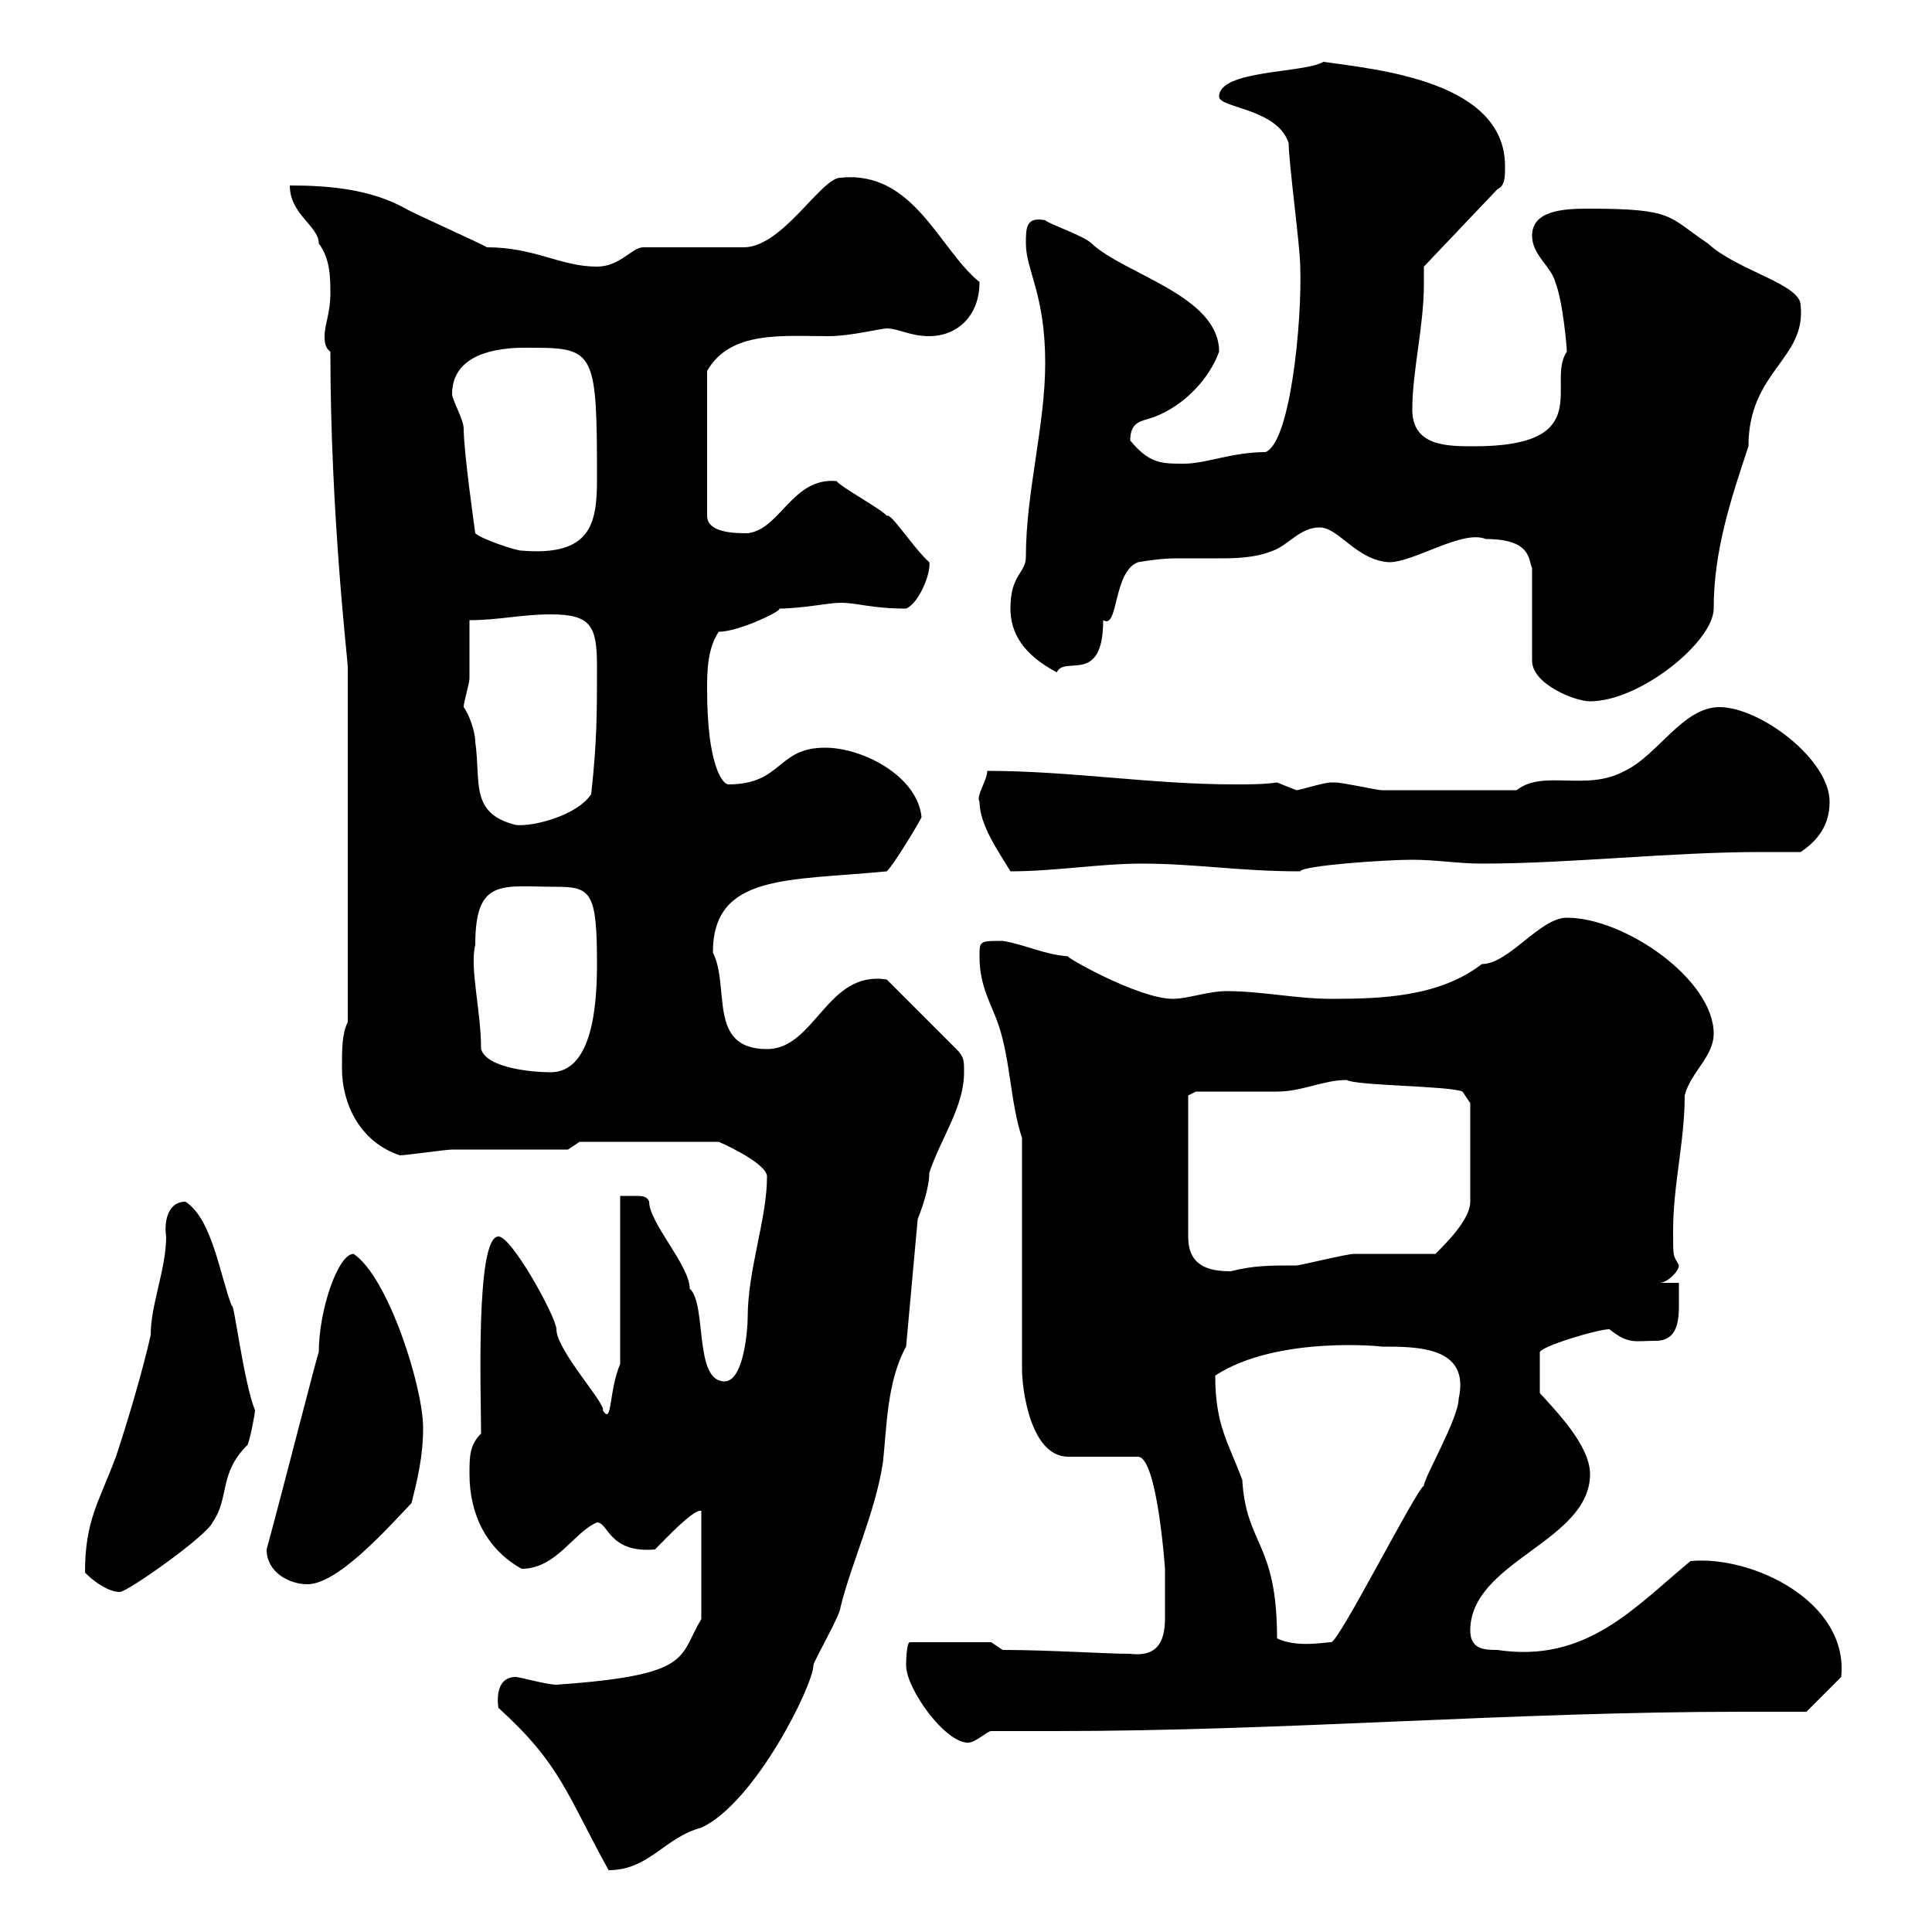<svg xmlns="http://www.w3.org/2000/svg" xmlns:xlink="http://www.w3.org/1999/xlink" width="300" height="300"><path d="M77.40 265.20C87 273.90 87.90 278.40 94.50 290.40C100.80 290.40 103.20 285.30 108.90 283.80C117.30 279.90 126.30 261.60 126.30 258.60C126.30 258 130.50 250.80 130.50 249.60C132.30 242.40 135.90 234.90 137.10 227.10C137.70 221.70 137.70 214.50 140.70 209.10L142.50 189.30C143.10 187.80 144.30 184.50 144.30 182.10C146.10 176.70 149.70 171.90 149.70 166.50C149.70 164.70 149.70 164.10 148.50 162.90L137.70 152.10C128.40 150.60 126.60 162.90 119.10 162.90C109.80 162.90 113.40 153.30 110.70 147.90C110.70 135.60 122.40 136.80 137.70 135.30C138.90 134.10 142.50 128.10 143.10 126.90C142.50 120.60 134.10 116.10 128.10 116.10C120.60 116.10 121.50 121.80 113.10 121.80C112.20 121.80 109.80 118.80 109.80 107.10C109.80 104.40 109.80 100.80 111.60 98.10C114.90 98.10 122.10 94.50 120.90 94.50C124.50 94.50 128.70 93.60 130.50 93.60C133.20 93.60 135.30 94.50 140.70 94.50C142.80 93.60 144.60 88.80 144.30 87.30C141.90 85.20 138.30 79.50 137.70 80.10C137.10 79.20 130.50 75.60 129.90 74.70C123 74.10 121.20 82.20 116.10 82.80C114.30 82.80 109.80 82.80 109.80 80.10L109.80 57.60C113.40 51.30 121.50 52.20 128.70 52.20C132 52.20 136.80 51 137.70 51C139.50 51 141.30 52.20 144.30 52.20C148.50 52.20 152.10 49.20 152.10 43.80C145.80 38.70 141.90 26.40 130.50 27.60C127.50 27.60 121.50 38.40 115.50 38.40L99.90 38.40C98.10 38.40 96.30 41.40 92.70 41.40C87 41.40 83.10 38.40 75.60 38.40C74.70 37.80 63.90 33 63 32.40C57.60 29.40 51.30 28.80 45 28.80C45 33.30 49.50 35.10 49.50 37.80C51.30 40.20 51.30 43.20 51.30 45.60C51.30 48.60 50.40 50.40 50.40 52.20C50.40 52.80 50.40 54 51.30 54.60C51.30 79.80 54 102.60 54 103.50L54 158.70C53.10 160.50 53.10 162.90 53.10 165.90C53.10 171.30 55.80 177.30 62.10 179.40C63 179.40 69.30 178.50 70.20 178.50C72.90 178.50 85.50 178.50 88.20 178.50L90 177.30L111.60 177.30C113.70 178.20 119.10 180.90 119.10 182.70C119.10 189.30 116.10 197.10 116.10 204.60C116.10 206.40 115.50 214.50 112.50 214.50C107.70 214.50 109.80 202.50 107.10 200.10C107.10 196.50 100.80 189.90 100.80 186.60C100.50 185.70 99.60 185.70 98.70 185.70C97.80 185.70 97.20 185.70 96.30 185.70L96.30 211.80C94.50 216 95.10 221.40 93.60 219C94.20 218.10 86.40 209.70 86.40 206.40C86.40 204.60 79.50 192 77.40 192C73.80 192 74.70 216.60 74.70 222.60C72.90 224.40 72.90 226.20 72.90 228.90C72.90 235.20 75.60 240.60 81 243.60C86.40 243.60 89.10 237.90 92.70 236.40C94.50 236.40 94.50 241.20 101.70 240.60C103.50 238.80 107.70 234.30 108.90 234.60L108.90 251.40C105.30 257.40 107.70 260.10 86.40 261.60C84.90 261.60 80.70 260.40 80.10 260.40C76.50 260.40 77.40 265.20 77.40 265.20ZM140.70 258.60C140.70 262.20 146.70 270.60 150.30 270.60C151.50 270.60 153.30 268.80 153.90 268.80C157.20 268.80 160.50 268.80 163.80 268.80C199.50 268.80 234.60 265.80 270.60 265.80C273.90 265.80 277.20 265.80 280.50 265.80L285.90 260.40C287.10 248.70 272.10 241.50 262.50 242.40C253.80 249.60 246.30 258.30 232.50 256.20C230.70 256.20 228.30 256.20 228.30 253.20C228.30 242.40 246.90 239.40 246.90 228.90C246.90 224.40 241.50 219 239.10 216.30L239.10 210C239.10 209.10 248.10 206.40 249.90 206.40C252.90 208.80 253.80 208.20 257.10 208.20C260.10 208.20 260.70 205.80 260.70 202.80C260.70 201.90 260.70 200.40 260.70 199.20L257.70 199.20C258.90 199.20 260.70 197.40 260.70 196.50C259.80 194.70 259.80 195.60 259.80 191.10C259.80 183.90 261.60 177.30 261.60 170.10C262.50 166.50 266.10 164.10 266.10 160.50C266.10 152.10 252.30 142.50 243.30 142.50C239.10 142.50 234.30 149.70 230.10 149.70C223.50 154.80 214.50 155.10 206.70 155.10C201.30 155.10 195.90 153.90 190.50 153.90C187.50 153.90 184.50 155.10 182.10 155.10C176.70 155.10 164.70 148.20 165.90 148.50C162 148.20 159.30 146.70 155.70 146.10C152.10 146.10 152.10 146.10 152.10 148.50C152.10 153.30 153.90 155.70 155.10 159.30C156.90 164.70 156.90 171.30 158.70 176.70L158.70 212.70C158.70 215.40 159.90 226.20 165.90 226.20L176.70 226.20C179.70 226.20 180.90 243.60 180.90 243.60C180.90 244.20 180.90 248.40 180.90 251.10C180.90 254.10 180.30 257.40 175.50 256.80C171.60 256.80 162.90 256.20 155.70 256.20L153.90 255L141.30 255C140.70 255 140.70 258.60 140.70 258.60ZM198.30 254.40C198.30 239.40 193.50 240 192.90 229.80C190.80 224.10 188.70 221.40 188.70 213.60C198.30 207.30 215.10 209.10 214.50 209.10C220.20 209.10 228.30 209.10 226.50 217.20C226.50 220.20 221.10 229.50 221.10 230.70C219.90 231.30 207.90 255 206.70 255C205.80 255 201.30 255.90 198.30 254.40ZM13.20 244.20C15 246 17.10 247.20 18.60 247.20C19.80 247.20 32.10 238.50 33 236.40C35.70 232.50 33.90 228.90 38.40 224.40C38.70 224.10 39.60 219.60 39.60 219C37.80 214.50 36.30 201.90 36 202.80C34.20 198.30 33 189.30 28.80 186.60C25.80 186.60 25.50 190.20 25.80 192C25.80 197.10 23.40 202.50 23.40 207.30C22.20 212.70 19.80 220.80 18 226.20C15.30 233.40 13.20 236.10 13.20 244.20ZM41.40 240.60C41.40 244.20 45 246 47.70 246C52.20 246 59.10 238.50 63.90 233.40C64.80 229.80 65.70 226.20 65.70 221.70C65.70 215.40 60.30 198.30 54.90 194.70C52.50 194.70 49.50 203.40 49.50 210C49.50 209.40 44.10 230.70 41.40 240.60ZM184.50 170.10L185.70 169.50C187.50 169.50 196.50 169.50 198.30 169.50C202.20 169.50 205.50 167.70 209.10 167.70C210.60 168.60 225 168.60 227.10 169.50L228.30 171.30L228.30 186.60C228.30 189.30 224.70 192.90 222.90 194.70C221.10 194.70 212.10 194.70 210.30 194.70C209.10 194.70 201.90 196.50 201.30 196.50C197.10 196.50 194.70 196.50 191.10 197.40C187.50 197.40 184.50 196.50 184.50 192ZM74.70 162.90C74.70 156.90 72.90 150.30 73.80 146.70C73.80 136.20 78 137.70 86.40 137.70C91.80 137.70 92.70 138.60 92.70 149.70C92.70 155.70 92.10 166.50 85.50 166.50C82.80 166.50 75.60 165.90 74.70 162.90ZM152.10 124.50C152.10 128.10 155.10 132.30 156.90 135.30C163.80 135.30 170.70 134.10 177.30 134.10C185.70 134.10 192.30 135.30 201.90 135.30C202.20 134.40 215.10 133.50 219.30 133.50C222.90 133.50 226.50 134.10 230.10 134.10C243.90 134.10 259.20 132.30 273.60 132.30C275.70 132.30 277.50 132.30 279.60 132.30C282.30 130.50 284.10 128.10 284.10 124.50C284.10 117.90 273.30 109.80 267 109.80C261.30 109.80 257.40 117.30 252.30 119.70C246.30 123 239.70 119.40 235.50 122.70C219.30 122.70 218.40 122.70 214.50 122.70C213.90 122.70 208.50 121.50 207.30 121.50C207.30 121.50 207.30 121.50 206.70 121.50C205.50 121.50 201.90 122.70 201.30 122.70C201.30 122.70 198.30 121.50 198.30 121.50C196.20 121.80 194.10 121.80 191.70 121.80C178.80 121.80 166.20 119.70 153.30 119.70C153.30 121.20 151.50 123.60 152.10 124.50ZM72 109.80C72 108.90 72.90 106.20 72.90 105.30C72.90 103.50 72.90 98.10 72.90 96.30C77.40 96.30 81 95.40 85.50 95.40C91.80 95.40 92.70 97.20 92.70 103.50C92.70 110.70 92.70 115.20 91.80 123.30C89.70 126.60 82.80 128.40 80.10 128.10C72.90 126.30 74.70 121.50 73.80 115.20C73.80 113.70 72.90 111 72 109.80ZM230.70 83.70C237.90 83.70 237.30 87 237.90 88.20L237.90 102.60C237.90 106.20 244.50 108.90 246.90 108.90C254.70 108.90 266.10 99.60 266.10 94.50C266.10 85.50 268.80 77.40 271.50 69.30C271.50 57.60 280.50 55.80 279.60 47.40C279.60 44.10 269.70 42 265.20 37.80C258.90 33.60 260.10 32.40 246.60 32.40C242.70 32.40 237.90 32.70 237.90 36.60C237.90 39.60 240.90 41.40 241.50 43.80C242.70 46.80 243.30 54 243.30 54.60C240 59.40 248.10 69.30 228.90 69.30C224.70 69.30 219.30 69.30 219.30 63.60C219.30 57.60 221.10 50.70 221.10 44.10C221.10 43.20 221.10 42.30 221.10 41.40L232.50 29.40C233.70 28.80 233.70 27.60 233.70 25.80C233.70 12.60 213.90 10.80 205.50 9.60C202.50 11.40 189.30 10.80 189.30 15C189.30 16.80 198.30 16.80 200.10 22.20C200.10 25.20 201.90 38.40 201.90 41.40C202.20 49.80 200.40 68.70 196.50 70.20C191.40 70.20 187.20 72 183.90 72C180.30 72 178.50 72 175.50 68.40C175.50 65.40 177.30 65.40 179.10 64.80C183.90 63 187.80 58.80 189.30 54.60C189.30 45.90 174.60 42.60 169.50 37.80C168.30 36.60 162.90 34.80 162.30 34.20C159.30 33.60 159.30 35.40 159.30 37.80C159.30 42 162.30 45.60 162.30 56.40C162.30 66 159.30 76.50 159.30 86.40C159.30 89.10 156.90 89.10 156.90 94.50C156.90 98.40 159 101.70 164.10 104.40C165.30 101.70 171.30 106.50 171.30 96.30C173.70 97.80 172.80 88.80 176.70 87.30C178.50 87 180.60 86.70 182.70 86.70C185.10 86.70 186.90 86.70 189 86.70C191.70 86.70 194.70 86.70 197.70 85.50C200.10 84.60 201.90 81.90 204.90 81.90C207.90 81.90 210.60 87 215.70 87.30C219.60 87.30 227.10 82.20 230.70 83.70ZM73.80 82.80C73.80 82.80 72 70.20 72 66.60C72 65.10 70.20 62.10 70.20 61.20C70.20 53.40 81 54 82.80 54C92.40 54 92.70 54.90 92.70 74.40C92.70 81.30 91.80 86.40 81 85.50C80.10 85.50 74.70 83.70 73.80 82.80Z"/></svg>